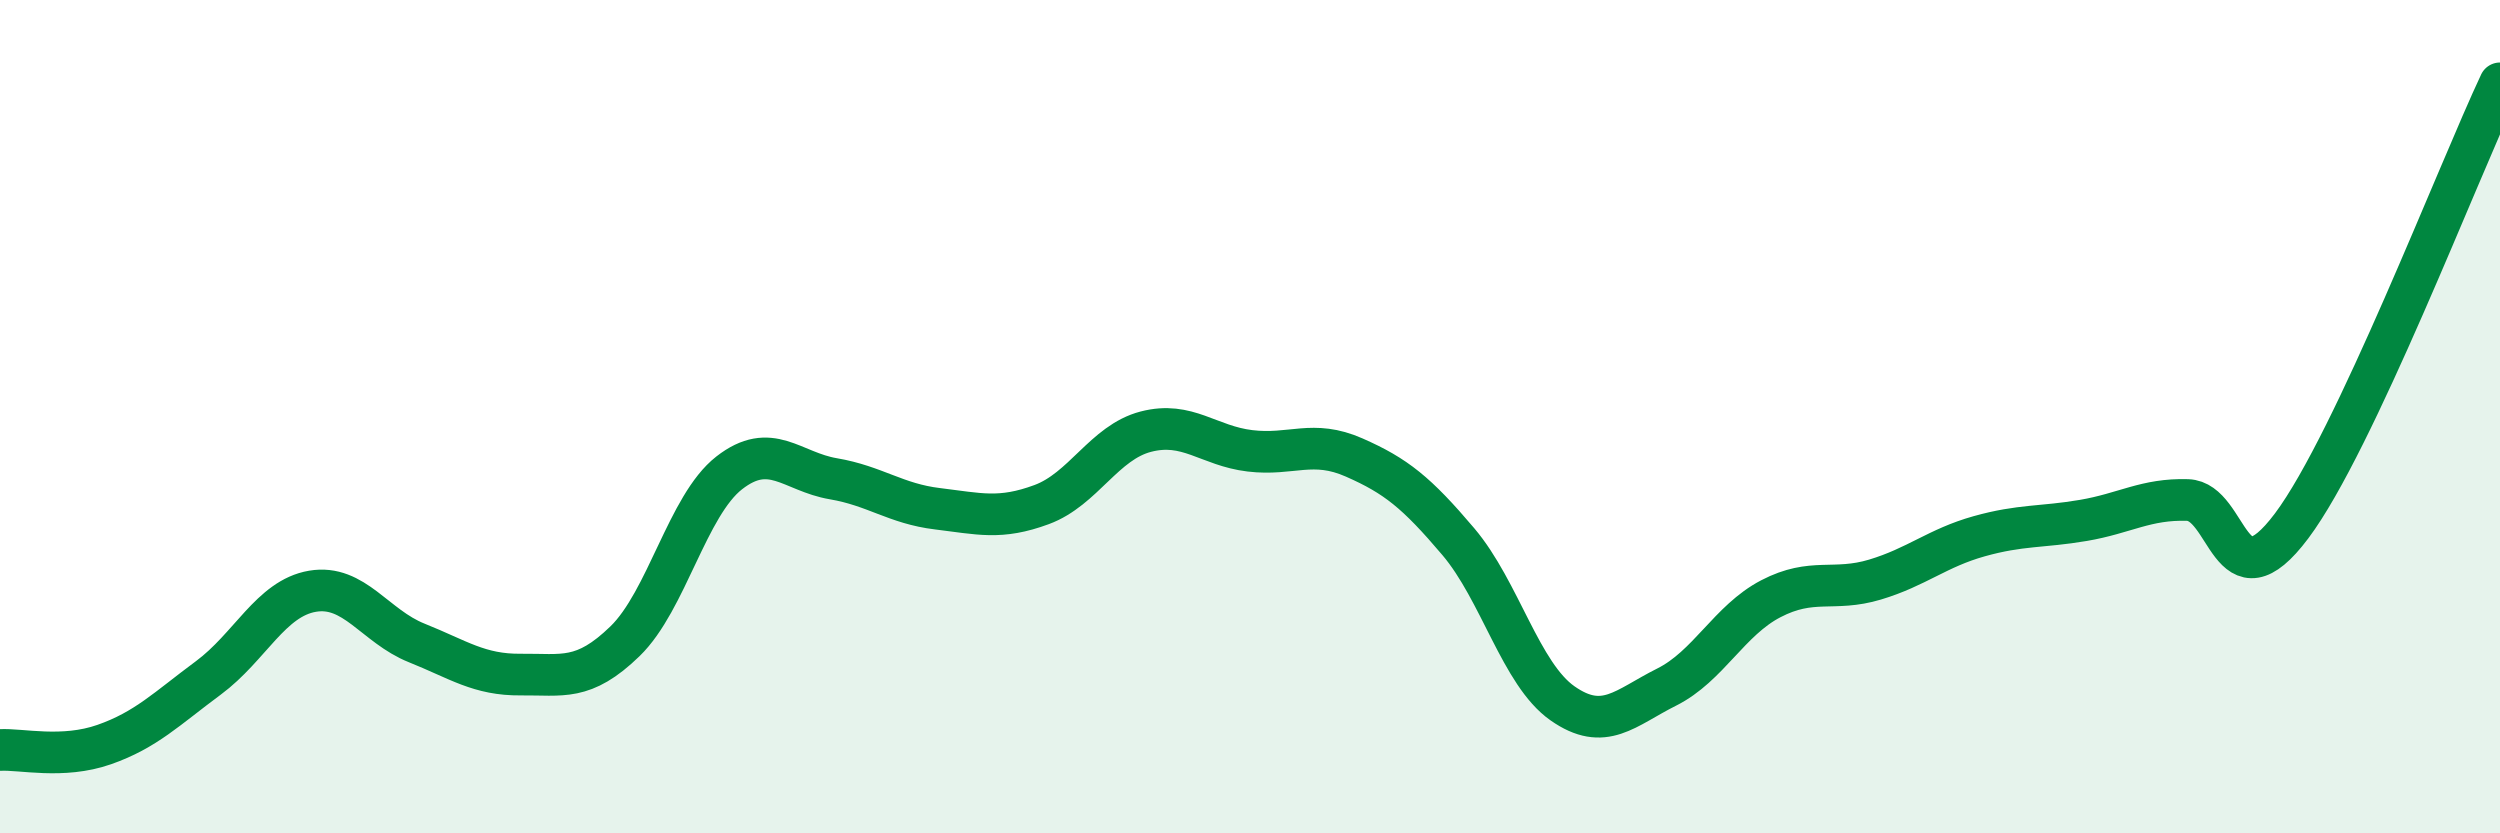 
    <svg width="60" height="20" viewBox="0 0 60 20" xmlns="http://www.w3.org/2000/svg">
      <path
        d="M 0,18 C 0.5,17.97 1.5,18.22 2.5,17.87 C 3.5,17.52 4,17.01 5,16.27 C 6,15.53 6.5,14.36 7.5,14.19 C 8.5,14.02 9,15.03 10,15.43 C 11,15.83 11.5,16.2 12.5,16.19 C 13.5,16.18 14,16.36 15,15.39 C 16,14.42 16.5,12.13 17.5,11.35 C 18.5,10.57 19,11.32 20,11.49 C 21,11.66 21.5,12.09 22.5,12.21 C 23.5,12.33 24,12.48 25,12.11 C 26,11.74 26.5,10.62 27.5,10.36 C 28.5,10.1 29,10.7 30,10.82 C 31,10.94 31.5,10.54 32.5,10.98 C 33.5,11.42 34,11.82 35,13 C 36,14.18 36.5,16.18 37.5,16.88 C 38.5,17.58 39,16.99 40,16.49 C 41,15.99 41.5,14.89 42.5,14.37 C 43.5,13.85 44,14.21 45,13.91 C 46,13.61 46.5,13.15 47.5,12.87 C 48.5,12.59 49,12.66 50,12.49 C 51,12.32 51.5,11.97 52.5,12 C 53.5,12.03 53.5,14.62 55,12.62 C 56.5,10.62 59,4.12 60,2L60 20L0 20Z"
        fill="#008740"
        opacity="0.1"
        stroke-linecap="round"
        stroke-linejoin="round"
      />
      <path
        d="M 0,18 C 0.5,17.97 1.5,18.22 2.5,17.87 C 3.5,17.52 4,17.01 5,16.27 C 6,15.53 6.5,14.36 7.5,14.19 C 8.5,14.02 9,15.03 10,15.43 C 11,15.83 11.5,16.2 12.5,16.19 C 13.5,16.18 14,16.36 15,15.39 C 16,14.42 16.5,12.13 17.5,11.35 C 18.5,10.57 19,11.32 20,11.49 C 21,11.66 21.5,12.09 22.5,12.21 C 23.5,12.33 24,12.48 25,12.11 C 26,11.74 26.5,10.62 27.5,10.36 C 28.5,10.1 29,10.7 30,10.82 C 31,10.94 31.5,10.54 32.5,10.98 C 33.5,11.42 34,11.82 35,13 C 36,14.18 36.5,16.18 37.5,16.88 C 38.5,17.58 39,16.99 40,16.49 C 41,15.99 41.5,14.89 42.5,14.37 C 43.5,13.85 44,14.21 45,13.91 C 46,13.61 46.5,13.15 47.5,12.87 C 48.5,12.59 49,12.66 50,12.49 C 51,12.32 51.5,11.97 52.5,12 C 53.5,12.03 53.5,14.62 55,12.62 C 56.5,10.62 59,4.12 60,2"
        stroke="#008740"
        stroke-width="1"
        fill="none"
        stroke-linecap="round"
        stroke-linejoin="round"
      />
    </svg>
  